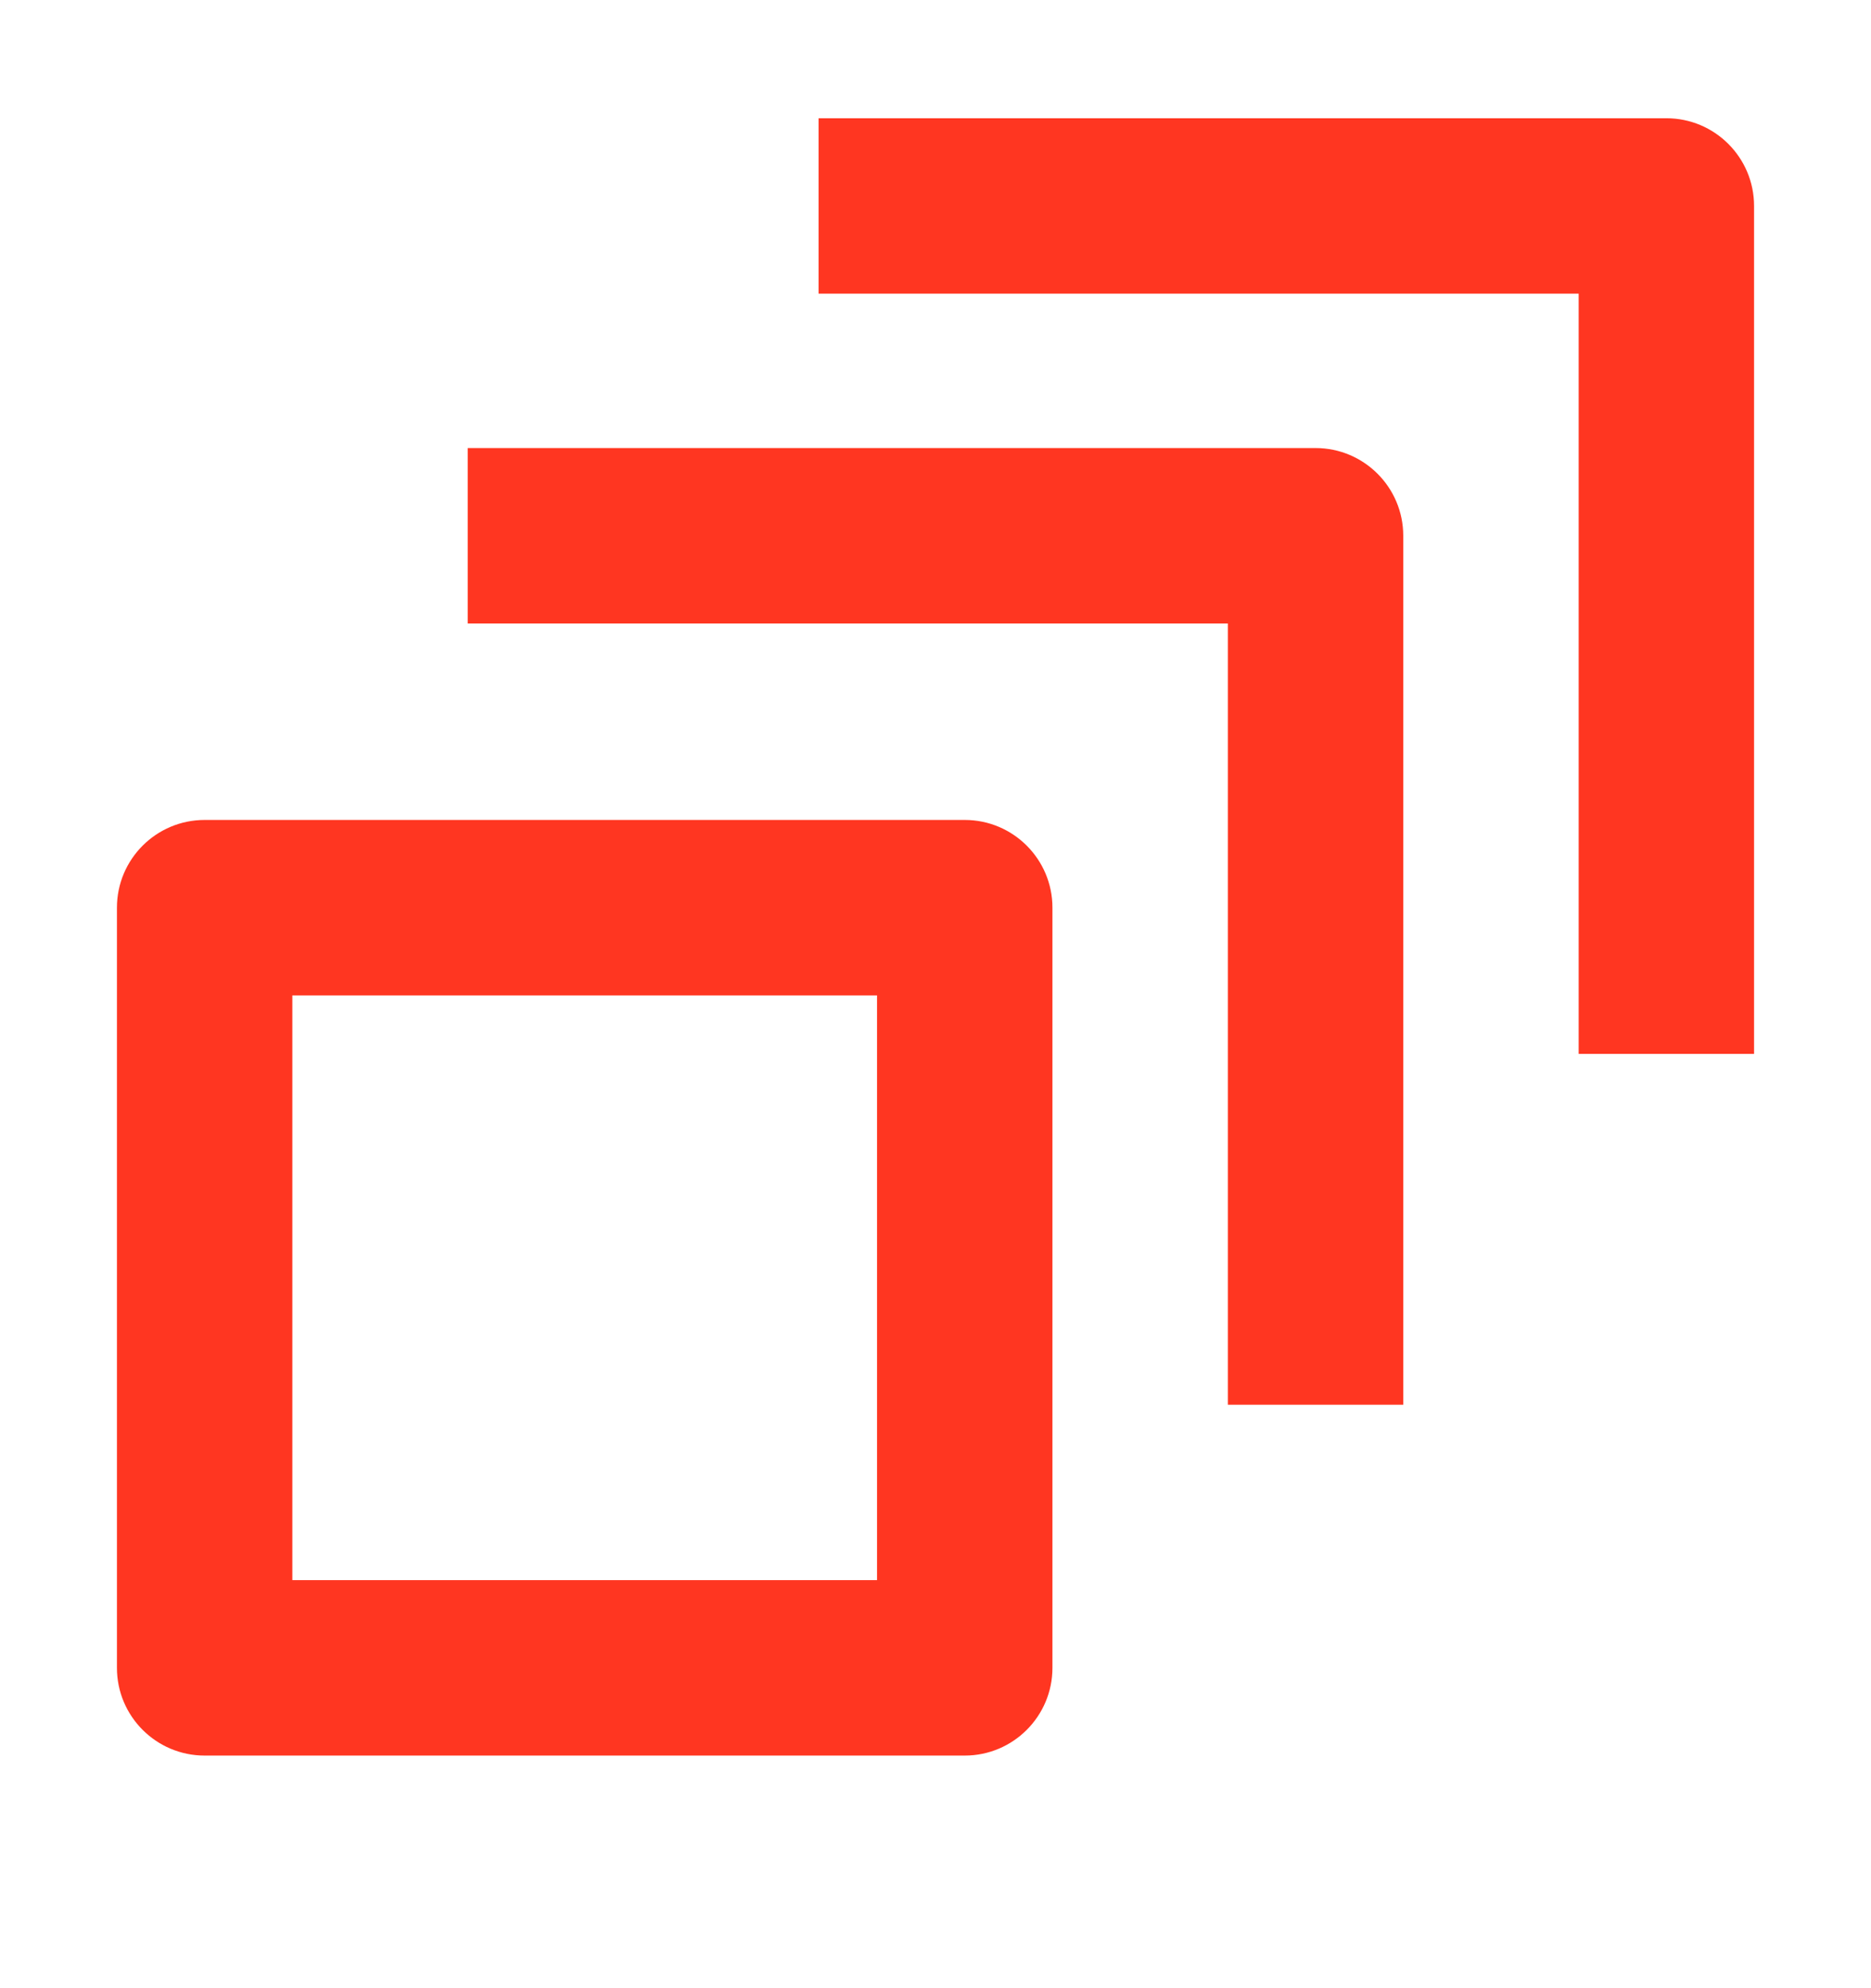 <svg width="16" height="17" viewBox="0 0 16 17" fill="none" xmlns="http://www.w3.org/2000/svg">
<path fill-rule="evenodd" clip-rule="evenodd" d="M13.5 2.511L7 2.511V1.011L14.25 1.011C14.664 1.011 15 1.347 15 1.761L15 9.011H13.5L13.5 2.511ZM1 7.761C1 7.347 1.336 7.011 1.75 7.011L8.25 7.011C8.664 7.011 9 7.347 9 7.761L9 14.261C9 14.675 8.664 15.011 8.25 15.011H1.75C1.336 15.011 1 14.675 1 14.261L1 7.761ZM2.5 8.511L2.5 13.511H7.5L7.5 8.511H2.5ZM4 5.331L10.5 5.331L10.5 12.011H12L12 4.581C12 4.167 11.664 3.831 11.25 3.831L4 3.831V5.331Z" fill="#FF3621"/>
</svg>